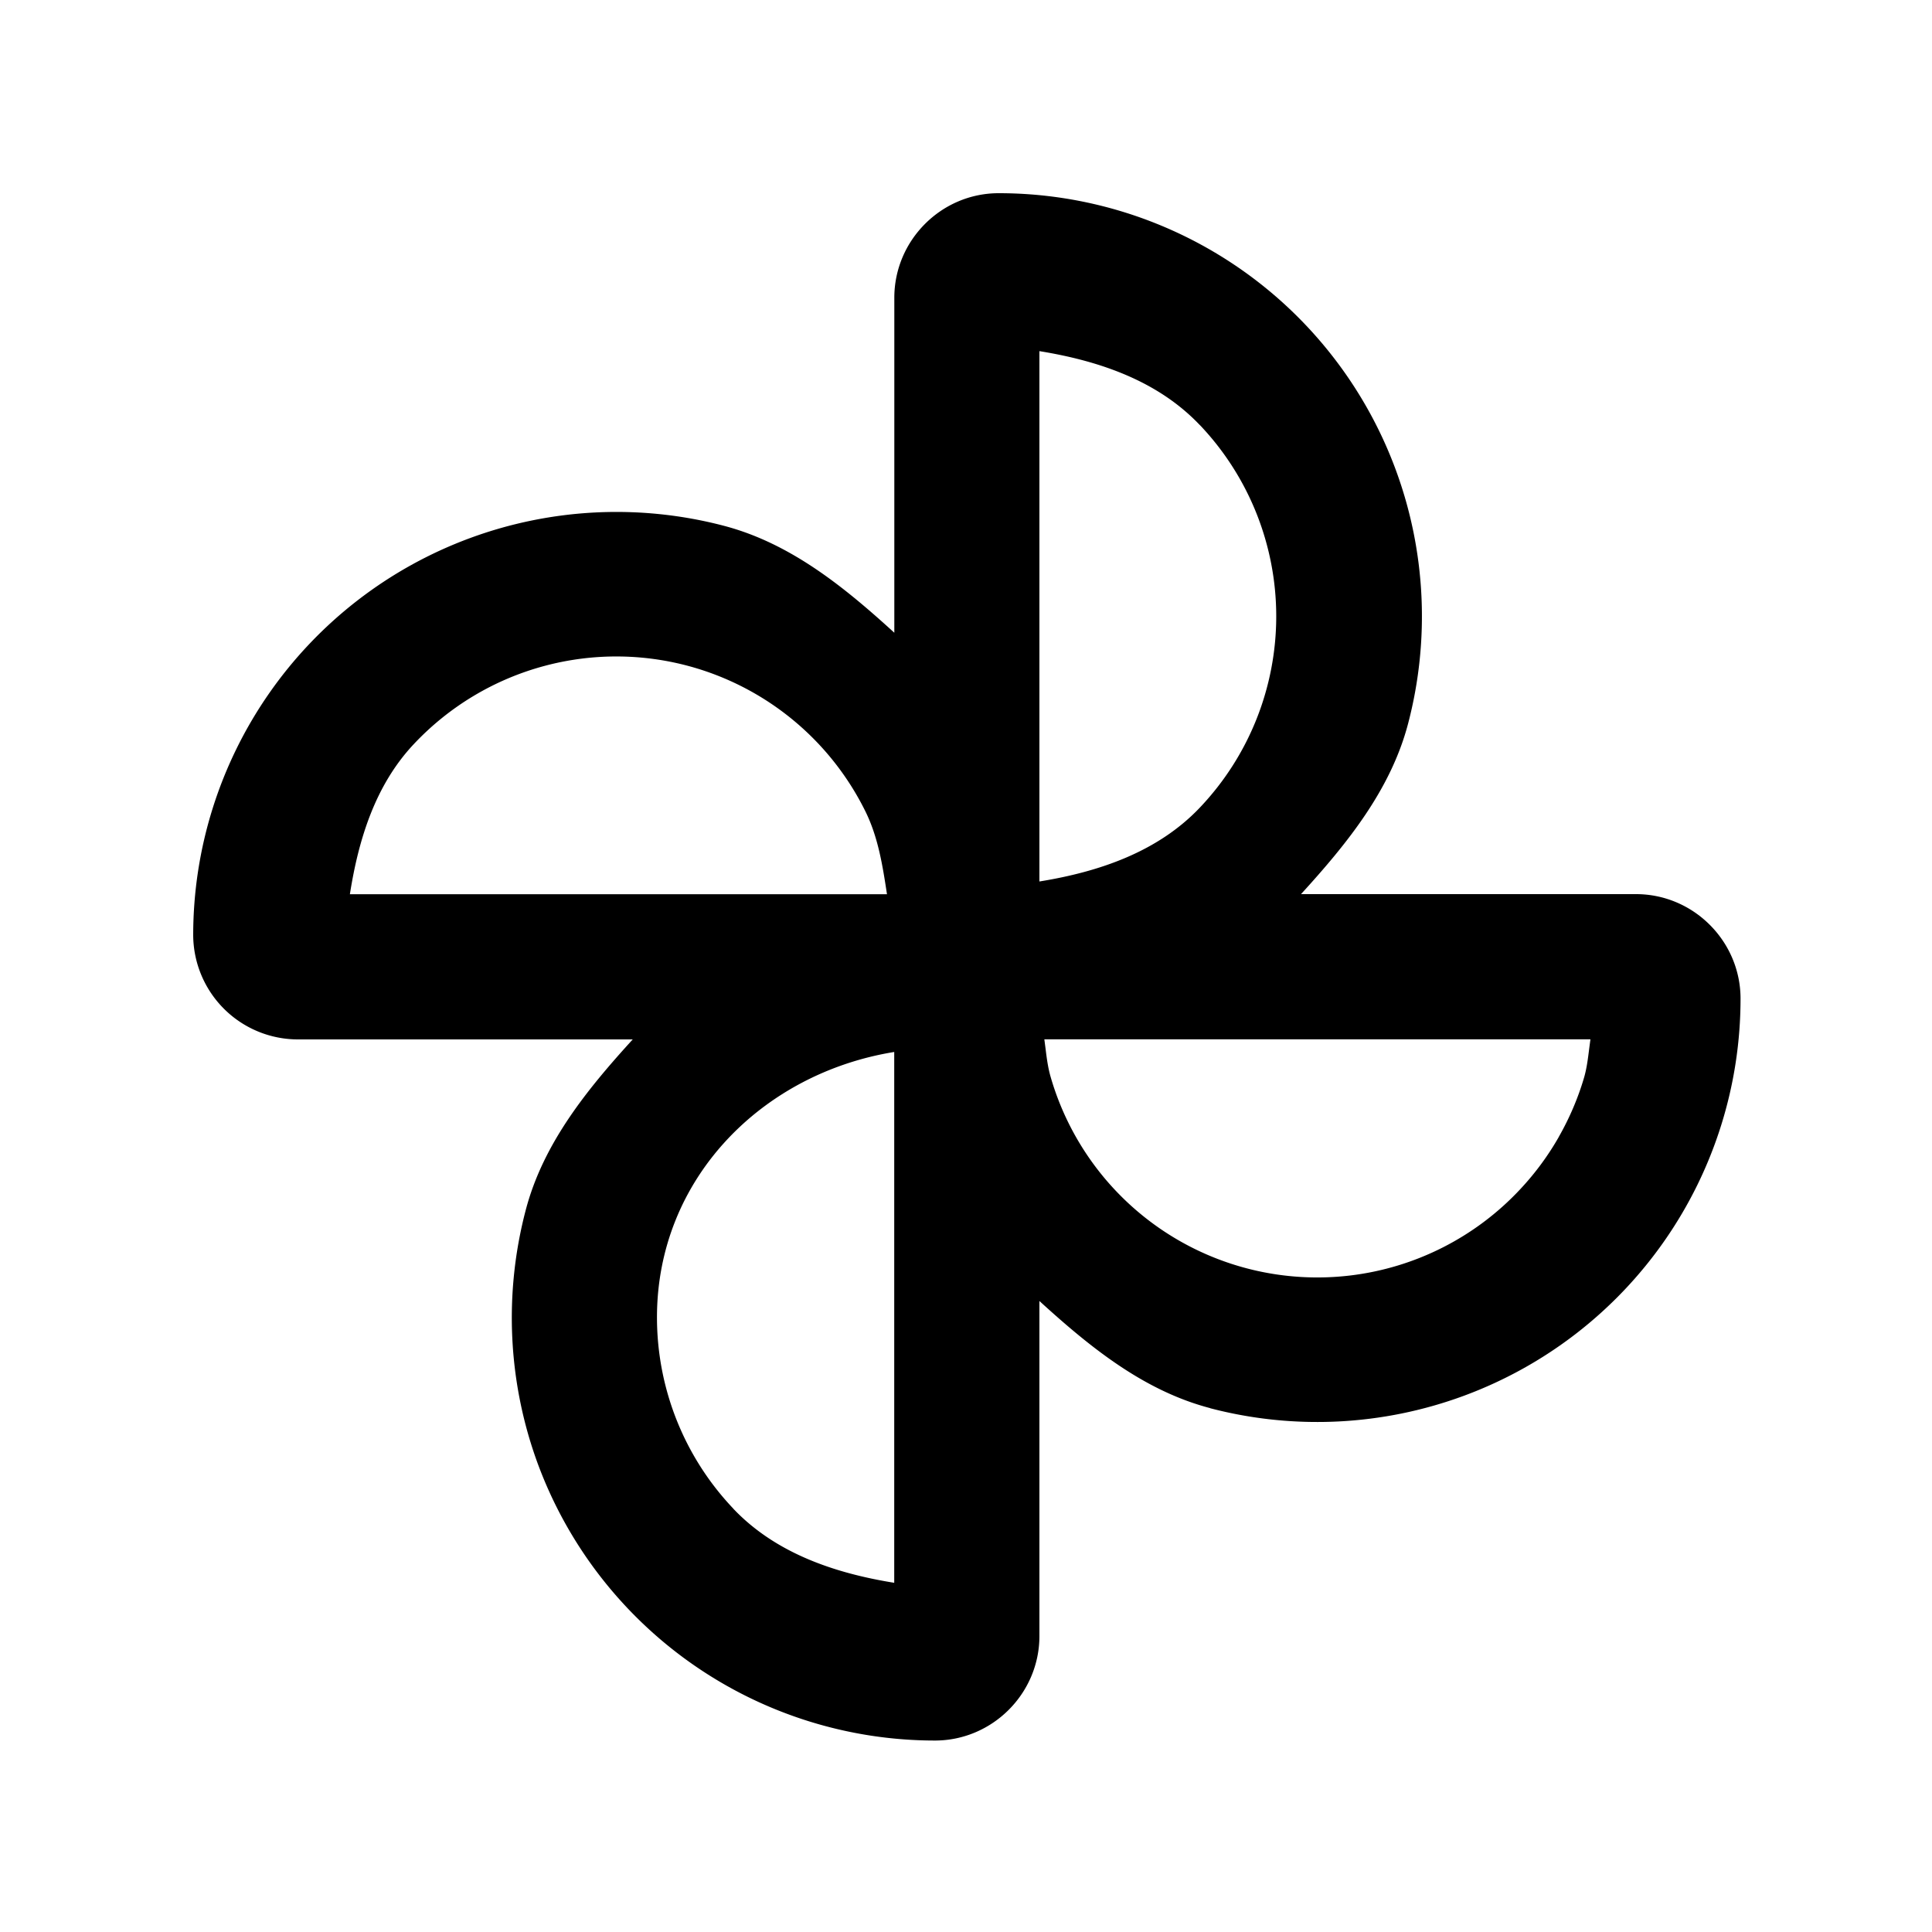 <svg viewBox="0 0 20 20" xmlns="http://www.w3.org/2000/svg"><path clip-rule="evenodd" d="M9.258 3.082c0-.594.486-1.082 1.08-1.082a4.38 4.38 0 0 1 4.239 5.489c-.18.688-.633 1.245-1.109 1.767h3.468c.595 0 1.082.488 1.082 1.082a4.382 4.382 0 0 1-5.49 4.24v-.001c-.689-.18-1.246-.633-1.768-1.109v3.468c0 .595-.487 1.082-1.082 1.082a4.384 4.384 0 0 1-4.111-2.866 4.382 4.382 0 0 1-.125-2.624c.18-.689.632-1.246 1.108-1.768H3.082A1.085 1.085 0 0 1 2 9.68a4.382 4.382 0 0 1 5.49-4.238c.69.18 1.246.632 1.768 1.108V3.082Zm3.164 1.32c-.435-.46-1.043-.667-1.662-.767v5.49c.619-.1 1.227-.307 1.662-.766a2.875 2.875 0 0 0 0-3.958ZM7.21 6.918a2.876 2.876 0 0 0-2.93.789c-.396.423-.569.983-.658 1.55h5.56c-.045-.295-.091-.59-.224-.859a2.879 2.879 0 0 0-1.748-1.48Zm9.254 3.841h-5.653l.013.1c.012.098.025.197.053.292a2.873 2.873 0 0 0 4.862 1.158 2.87 2.87 0 0 0 .398-.54v-.001c.111-.195.2-.403.263-.619.026-.092.038-.188.05-.283l.014-.107Zm-8.872 4.86c.437.459 1.045.666 1.665.766V10.89c-1.369.222-2.456 1.314-2.456 2.747 0 .738.283 1.447.791 1.981Z"/></svg>